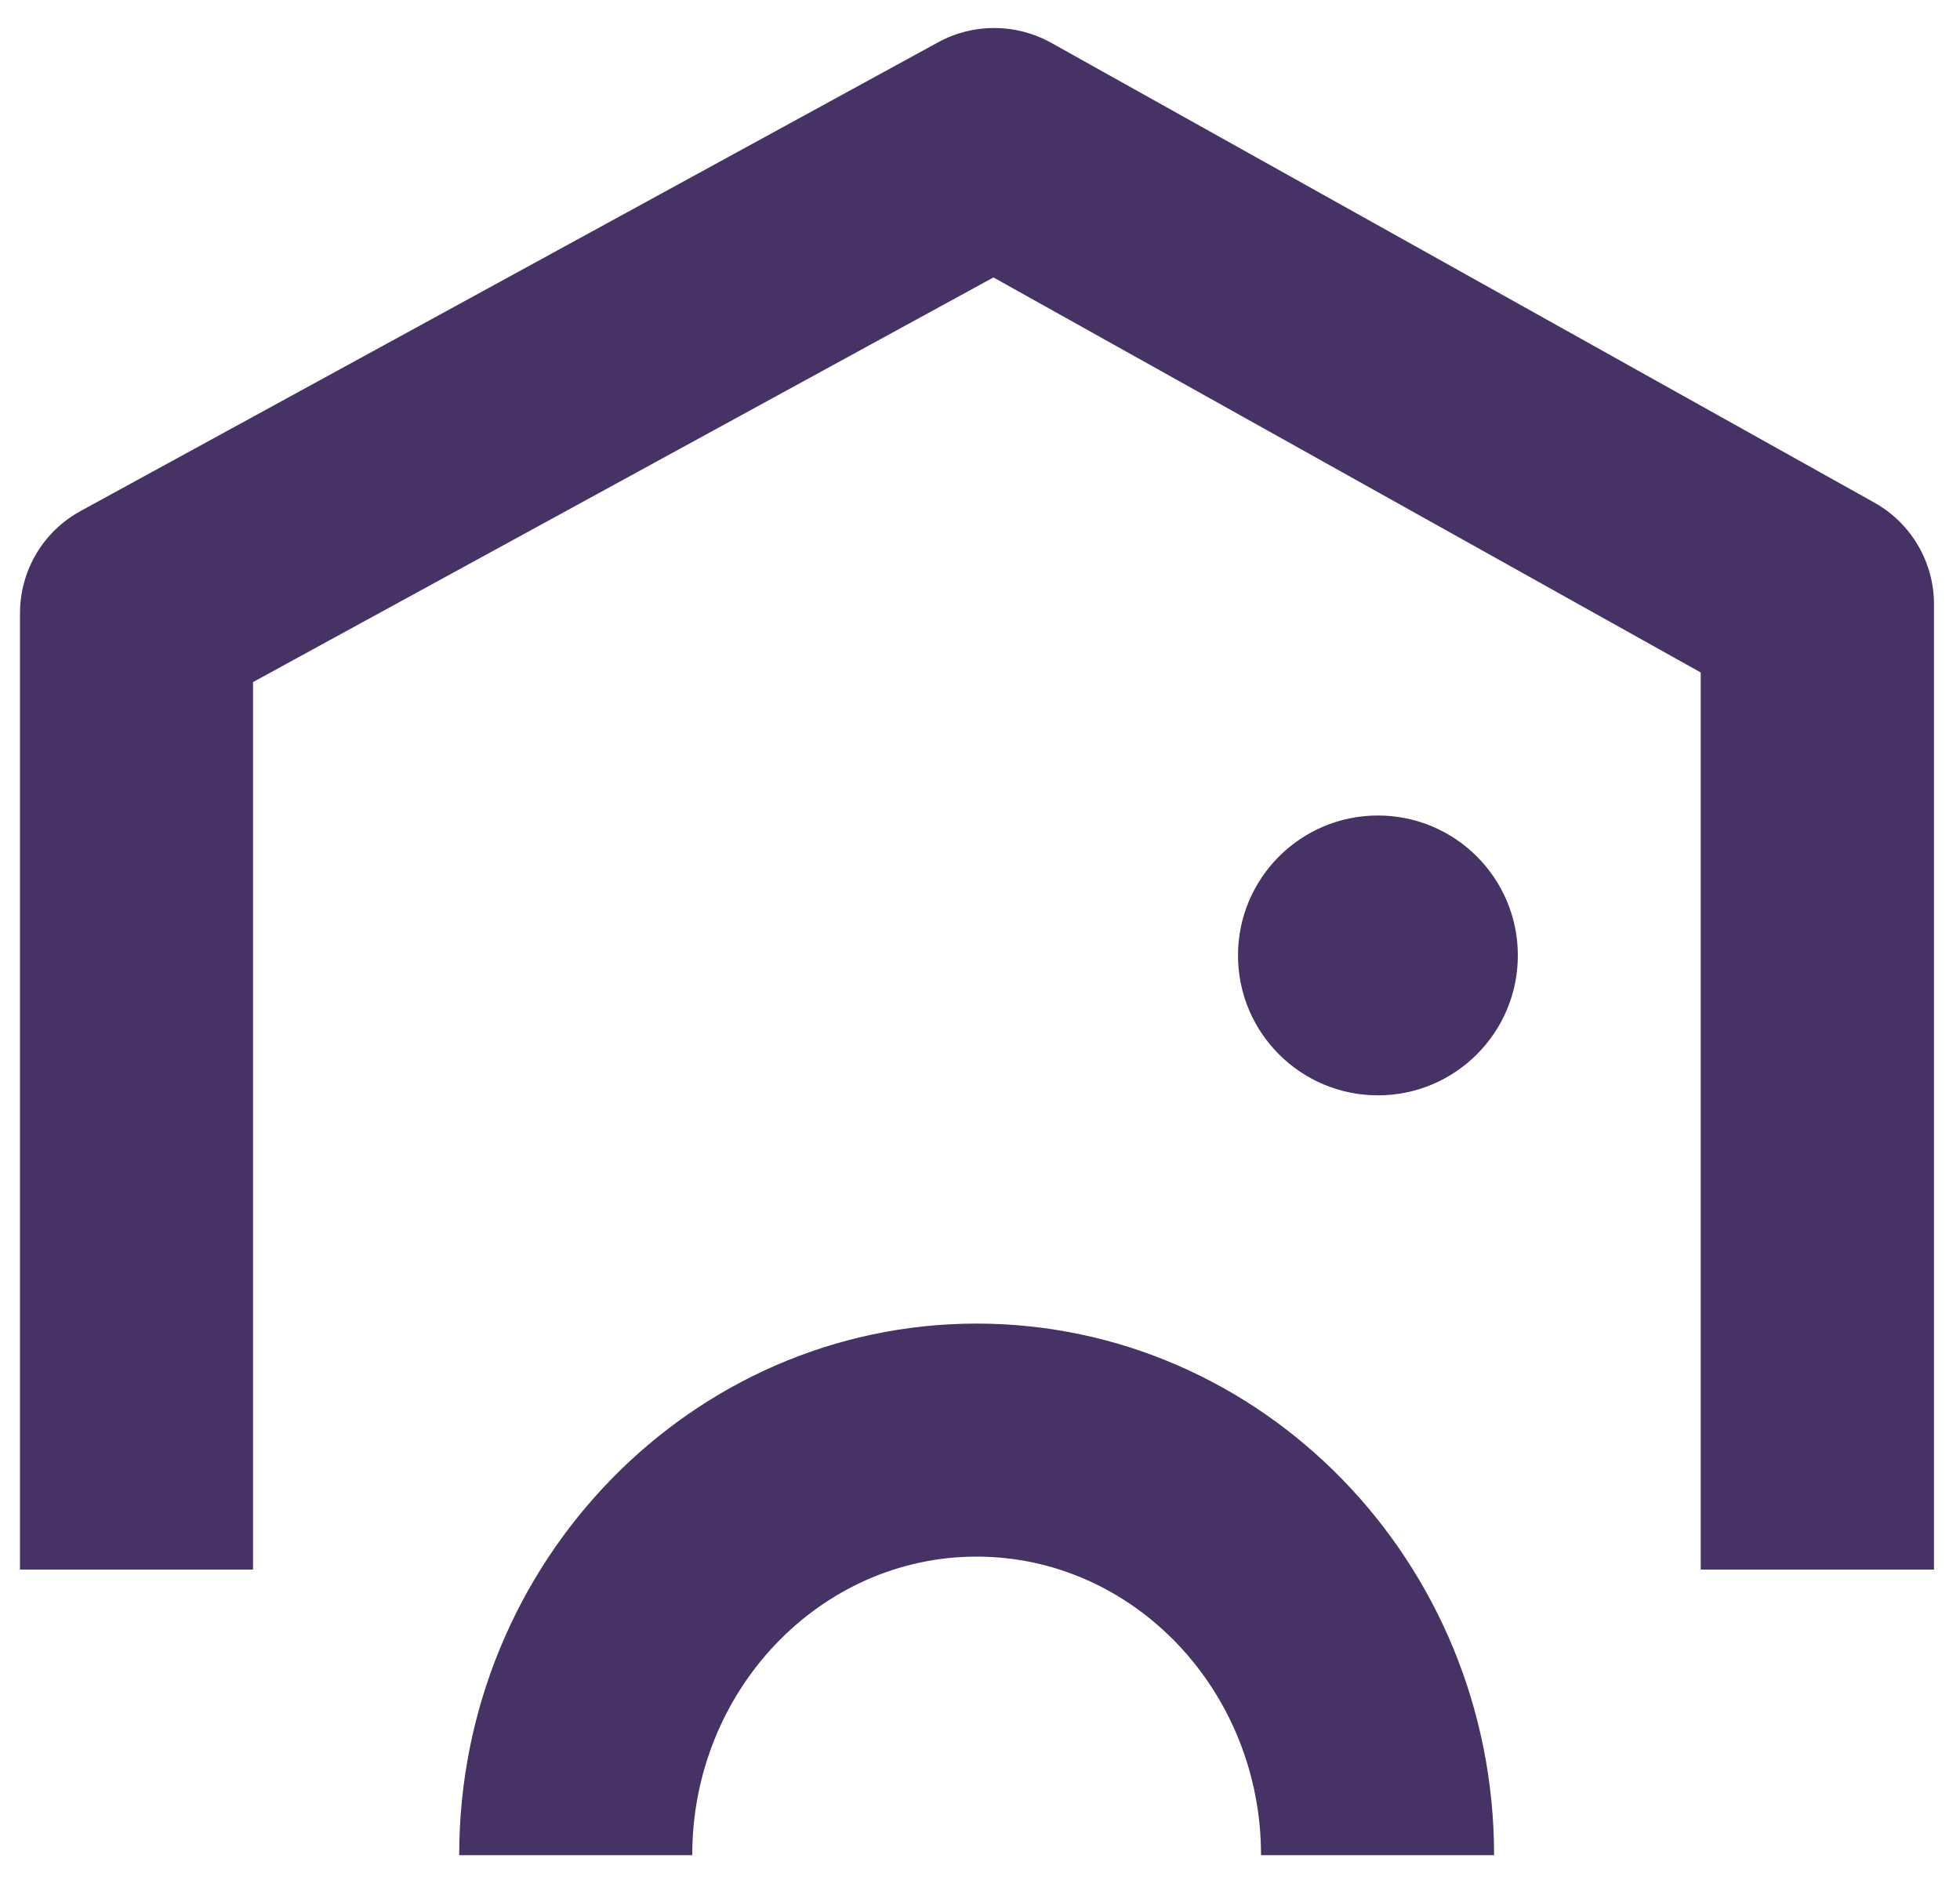 <svg width="49" height="47" viewBox="0 0 49 47" fill="none" xmlns="http://www.w3.org/2000/svg">
<g id="Frame 95">
<path id="Vector" d="M48.344 39.24H42.518V16.812L24.836 6.936L6.326 17.052V39.24H0.5V15.33C0.5 14.262 1.082 13.284 2.018 12.774L23.456 1.056C24.332 0.576 25.4 0.582 26.276 1.068L46.856 12.564C47.78 13.08 48.35 14.052 48.35 15.108V39.246L48.344 39.24Z" fill="#473265"/>
<path id="Vector_2" d="M24.422 33.09C17.288 33.09 11.48 39.054 11.48 46.38H17.306C17.306 42.264 20.498 38.916 24.416 38.916C28.334 38.916 31.526 42.264 31.526 46.38H37.352C37.352 39.048 31.55 33.09 24.41 33.09H24.422Z" fill="#473265"/>
<path id="Vector_3" d="M34.448 27.384C36.38 27.384 37.946 25.818 37.946 23.886C37.946 21.954 36.38 20.388 34.448 20.388C32.516 20.388 30.95 21.954 30.95 23.886C30.95 25.818 32.516 27.384 34.448 27.384Z" fill="#473265"/>
</g>
</svg>
